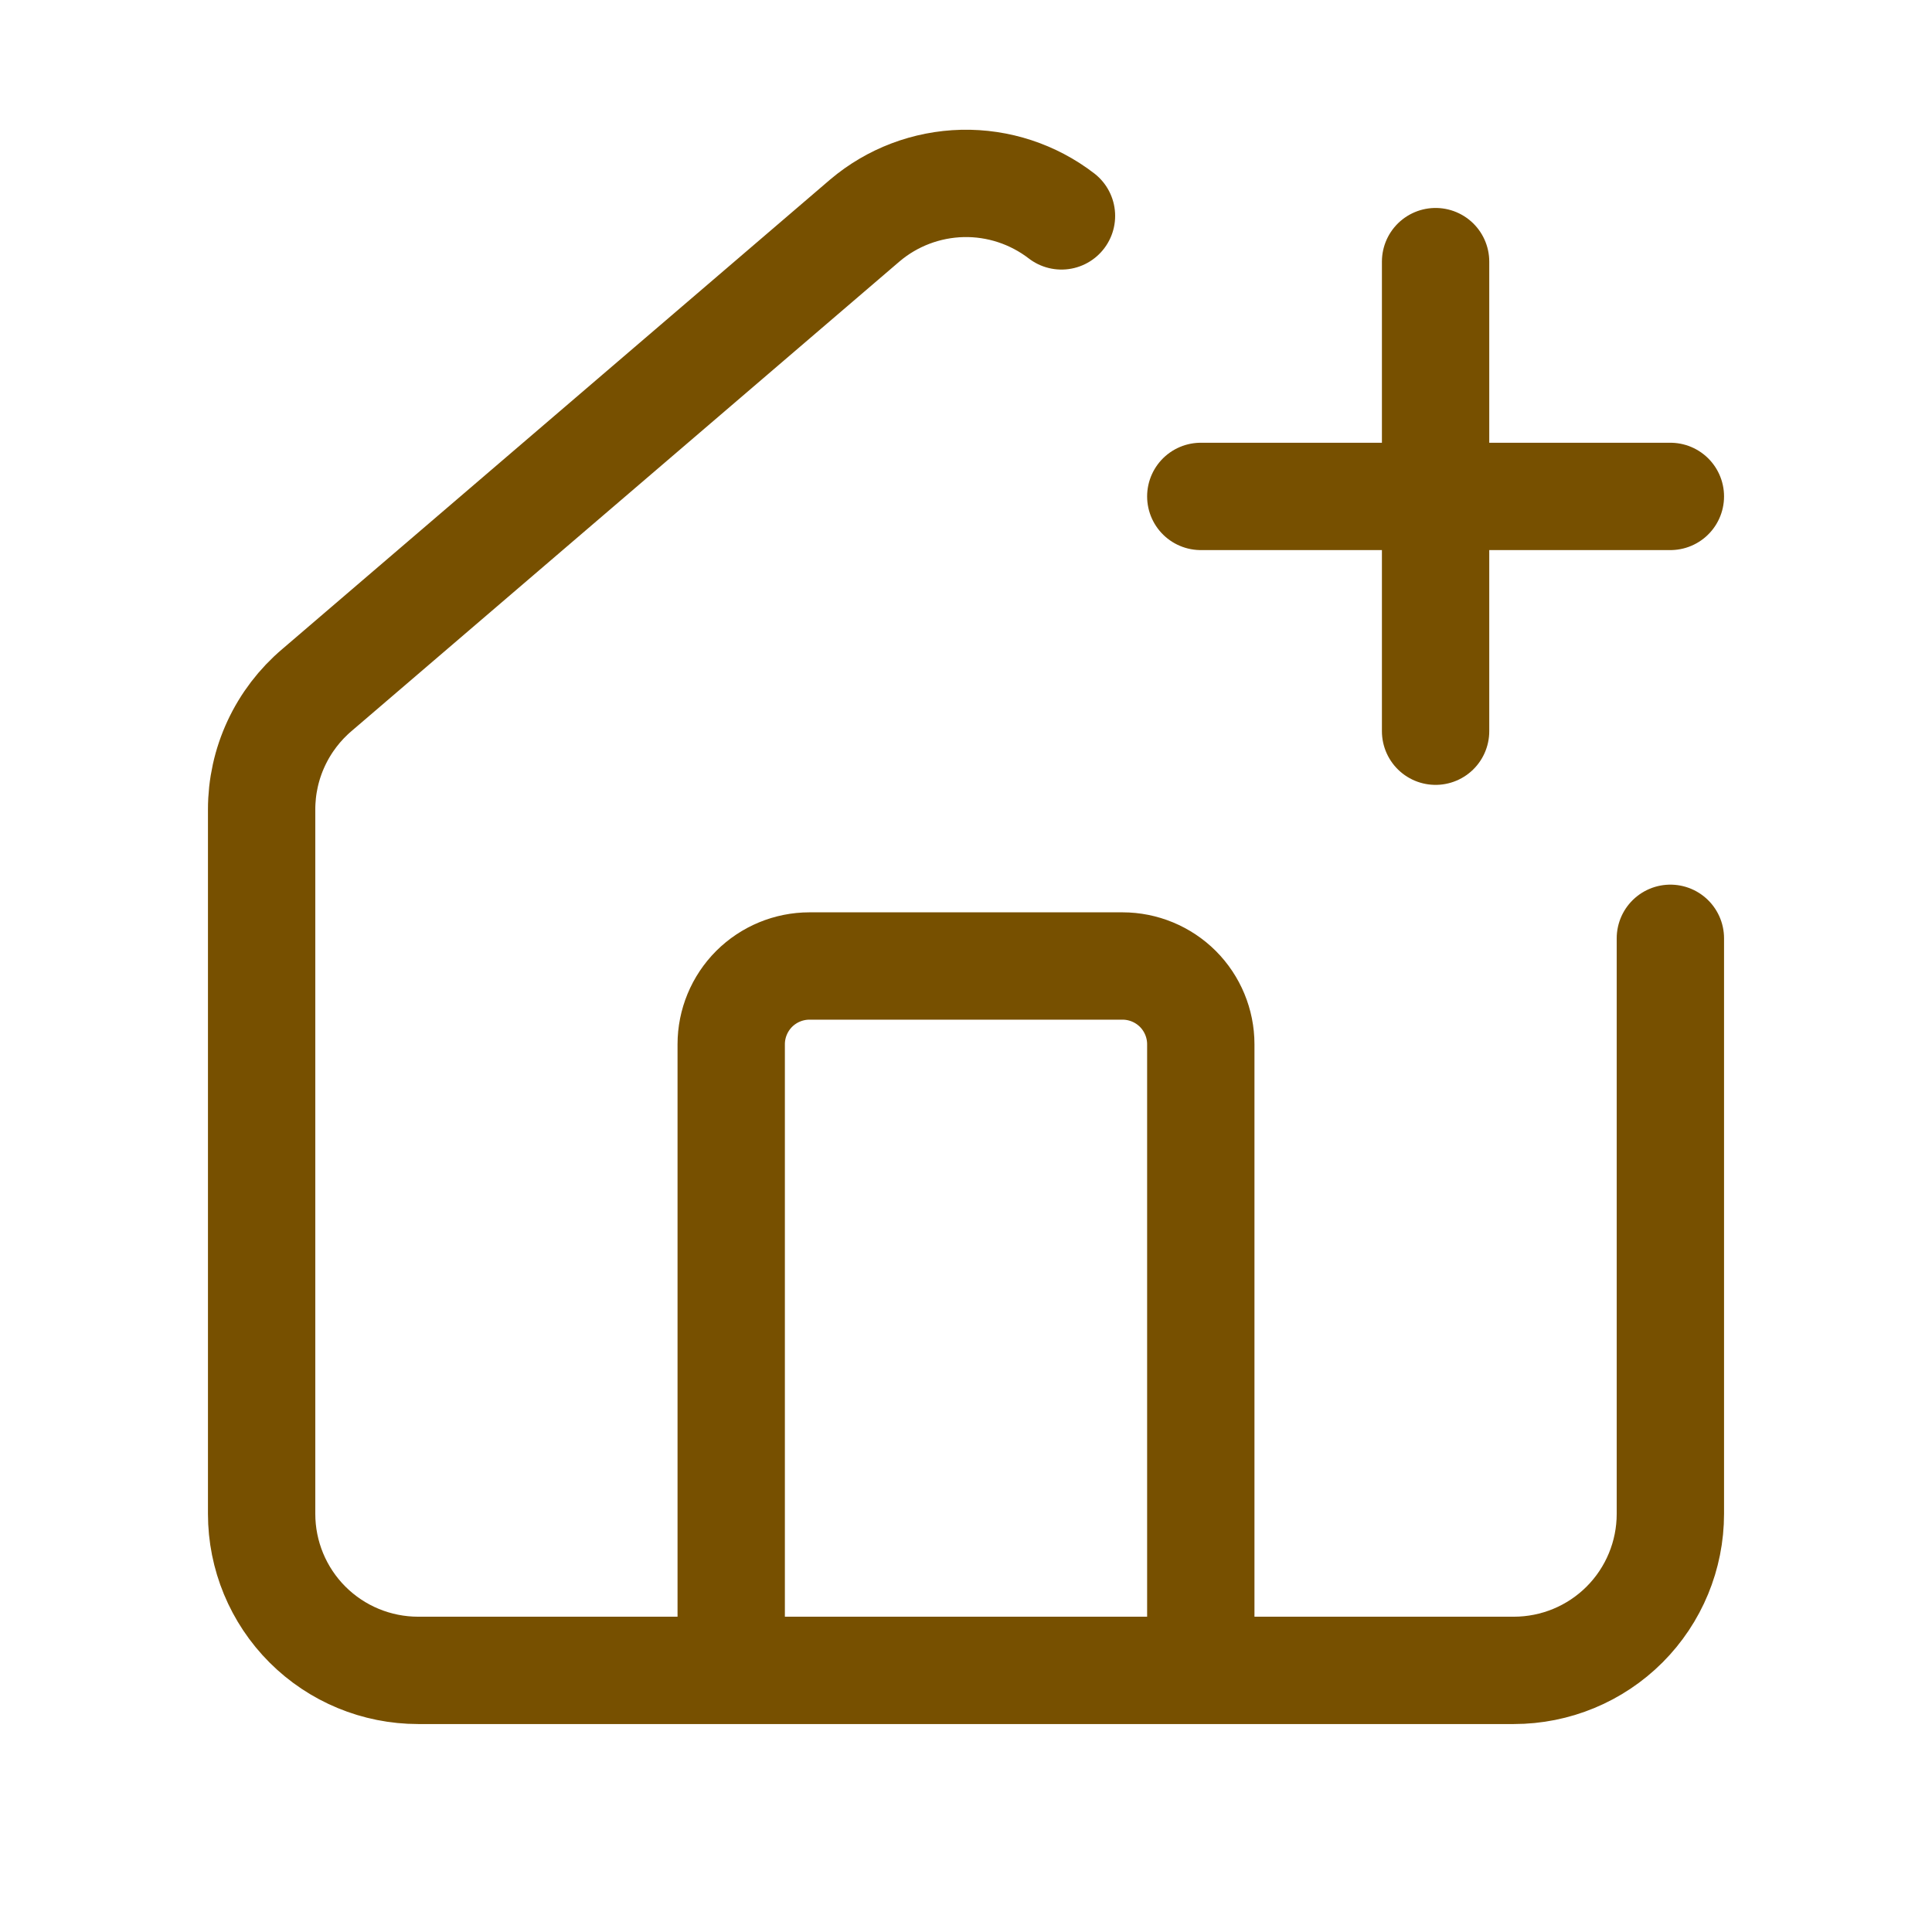 <svg xmlns="http://www.w3.org/2000/svg" width="36" height="36" viewBox="0 0 36 36" fill="none"><g id="lucide-icons/house-plus"><path id="Vector" d="M19.779 4.023C19.251 3.617 18.6 3.403 17.934 3.418C17.267 3.434 16.626 3.676 16.117 4.107L5.909 12.855C5.585 13.129 5.325 13.47 5.146 13.855C4.967 14.24 4.875 14.659 4.875 15.083V28.208C4.875 28.982 5.182 29.724 5.729 30.271C6.276 30.818 7.018 31.125 7.792 31.125H28.208C28.982 31.125 29.724 30.818 30.271 30.271C30.818 29.724 31.125 28.982 31.125 28.208V17.484M22.375 31.125V19.458C22.375 19.072 22.221 18.701 21.948 18.427C21.674 18.154 21.303 18 20.917 18H15.083C14.697 18 14.326 18.154 14.052 18.427C13.779 18.701 13.625 19.072 13.625 19.458V31.125M22.375 9.25H31.125M26.75 4.875V13.625" stroke="#775000" stroke-width="2" stroke-linecap="round" stroke-linejoin="round"/></g></svg>